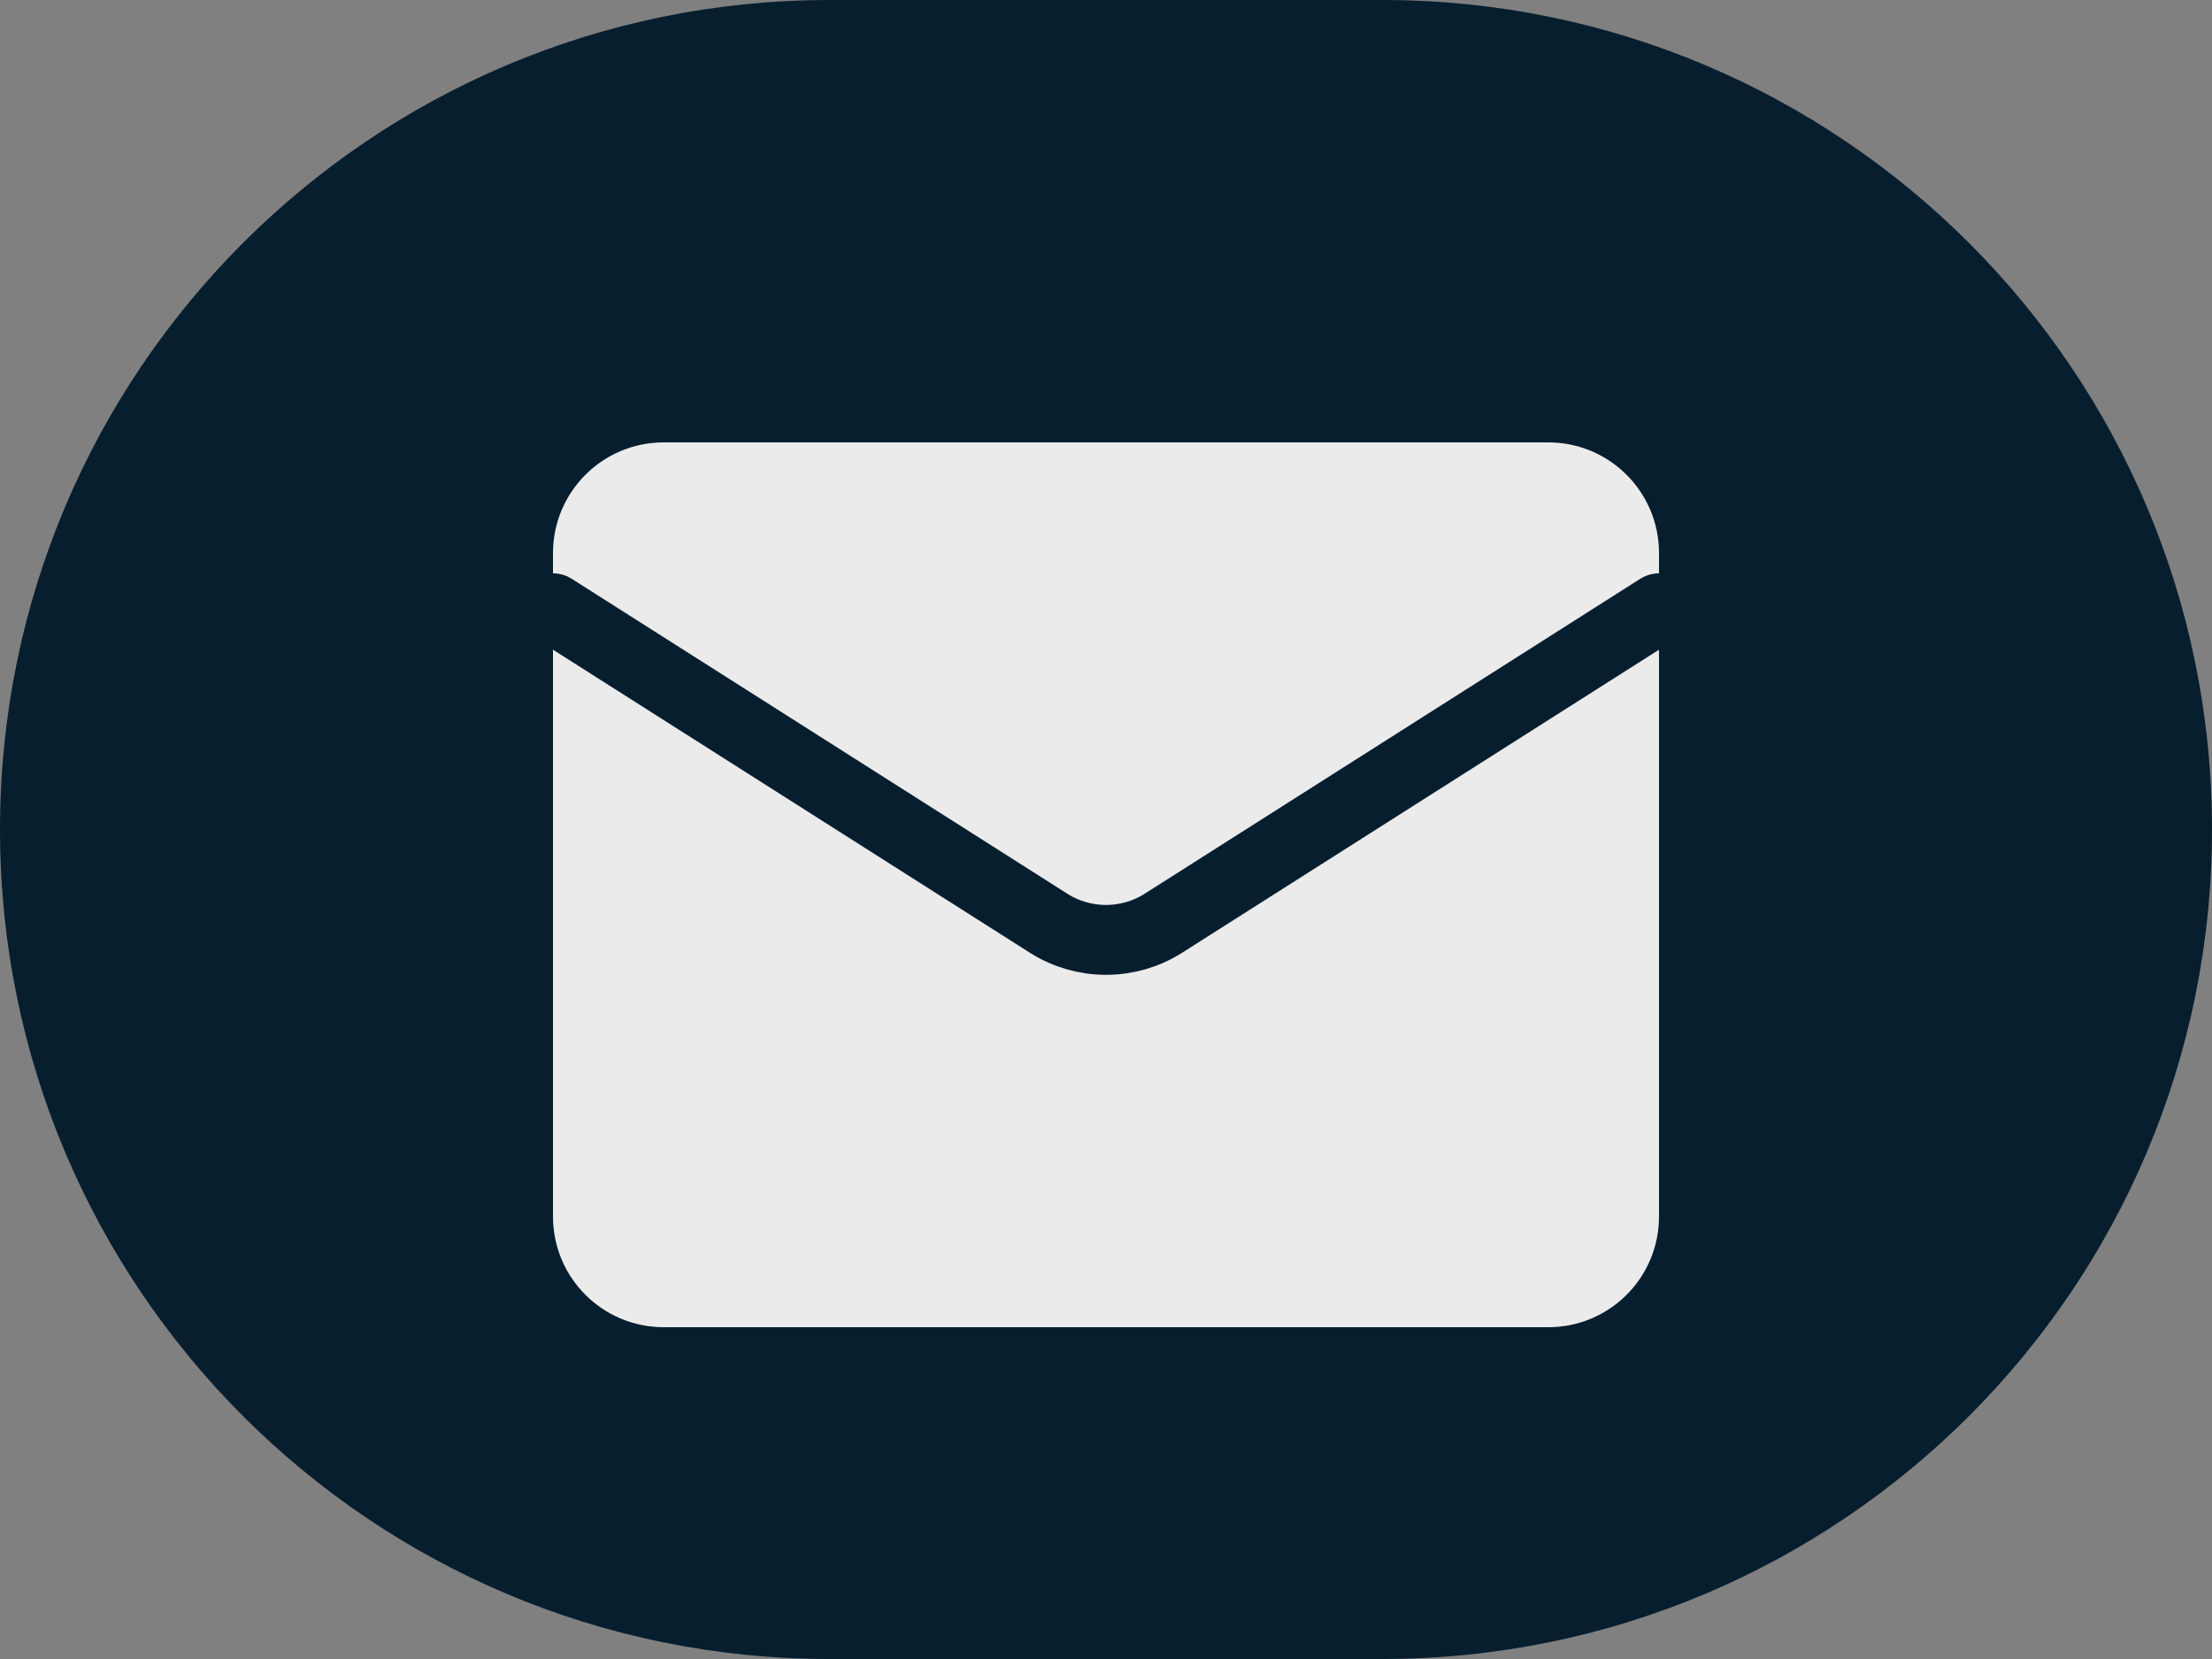<svg width="20" height="15" viewBox="0 0 20 15" fill="none" xmlns="http://www.w3.org/2000/svg">
<rect x="0" y="0" width="20" height="15" fill="#808080" stroke="none"/>
<g clip-path="url(#clip0_3_131)">
<path d="M12.5 0H7.5C3.358 0 0 3.358 0 7.5C0 11.642 3.358 15 7.5 15H12.5C16.642 15 20 11.642 20 7.5C20 3.358 16.642 0 12.5 0Z" fill="#071E2F"/>
<path d="M14 4H6C5.448 4 5 4.448 5 5V11C5 11.552 5.448 12 6 12H14C14.552 12 15 11.552 15 11V5C15 4.448 14.552 4 14 4Z" fill="#EBEBEB"/>
<path d="M15 5.5L10.515 8.35C10.361 8.447 10.182 8.498 10 8.498C9.818 8.498 9.639 8.447 9.485 8.35L5 5.5" stroke="#071E2F" stroke-width="0.632" stroke-linecap="round" stroke-linejoin="round"/>
</g>
<defs>
<clipPath id="clip0_3_131">
<rect width="20" height="15" fill="white"/>
</clipPath>
</defs>
</svg>
